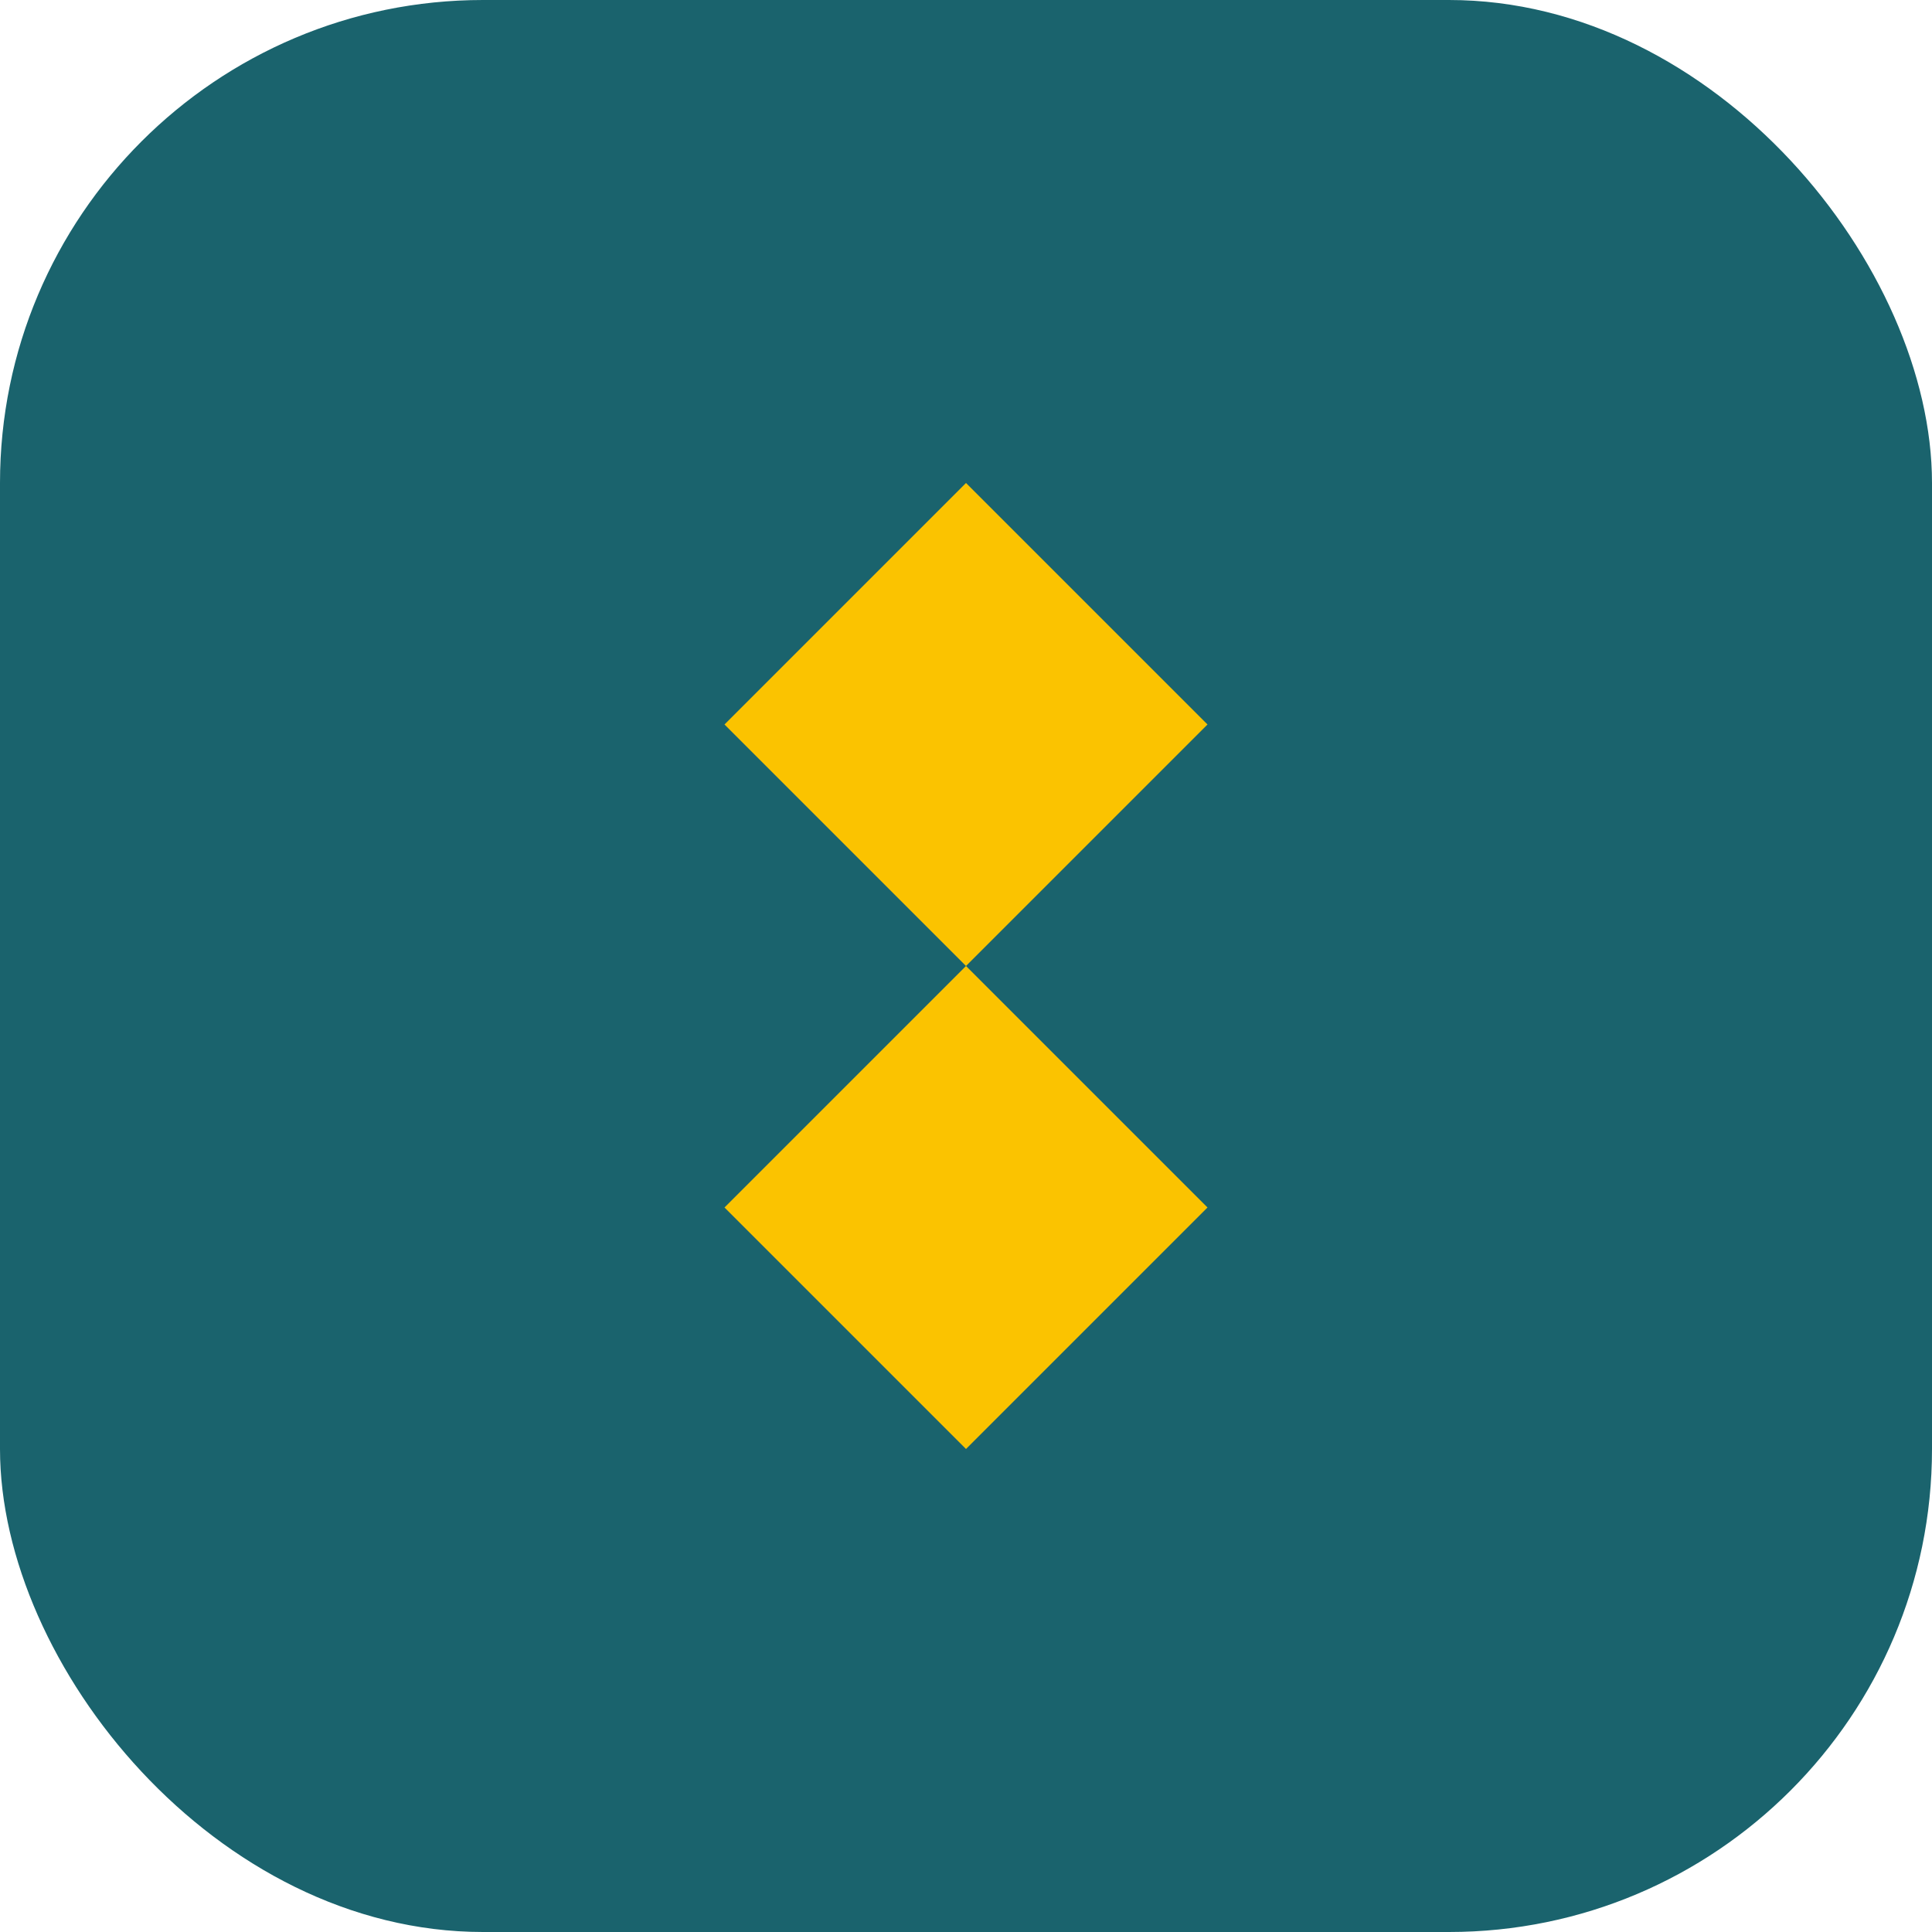 <svg width="32" height="32" viewBox="0 0 32 32" fill="none" xmlns="http://www.w3.org/2000/svg">
<rect width="32" height="32" rx="8" fill="#1A636D"/>
<path d="M16 8L12 12L16 16L20 12L16 8Z" fill="#FBC300"/>
<path d="M16 16L12 20L16 24L20 20L16 16Z" fill="#FBC300"/>
</svg>